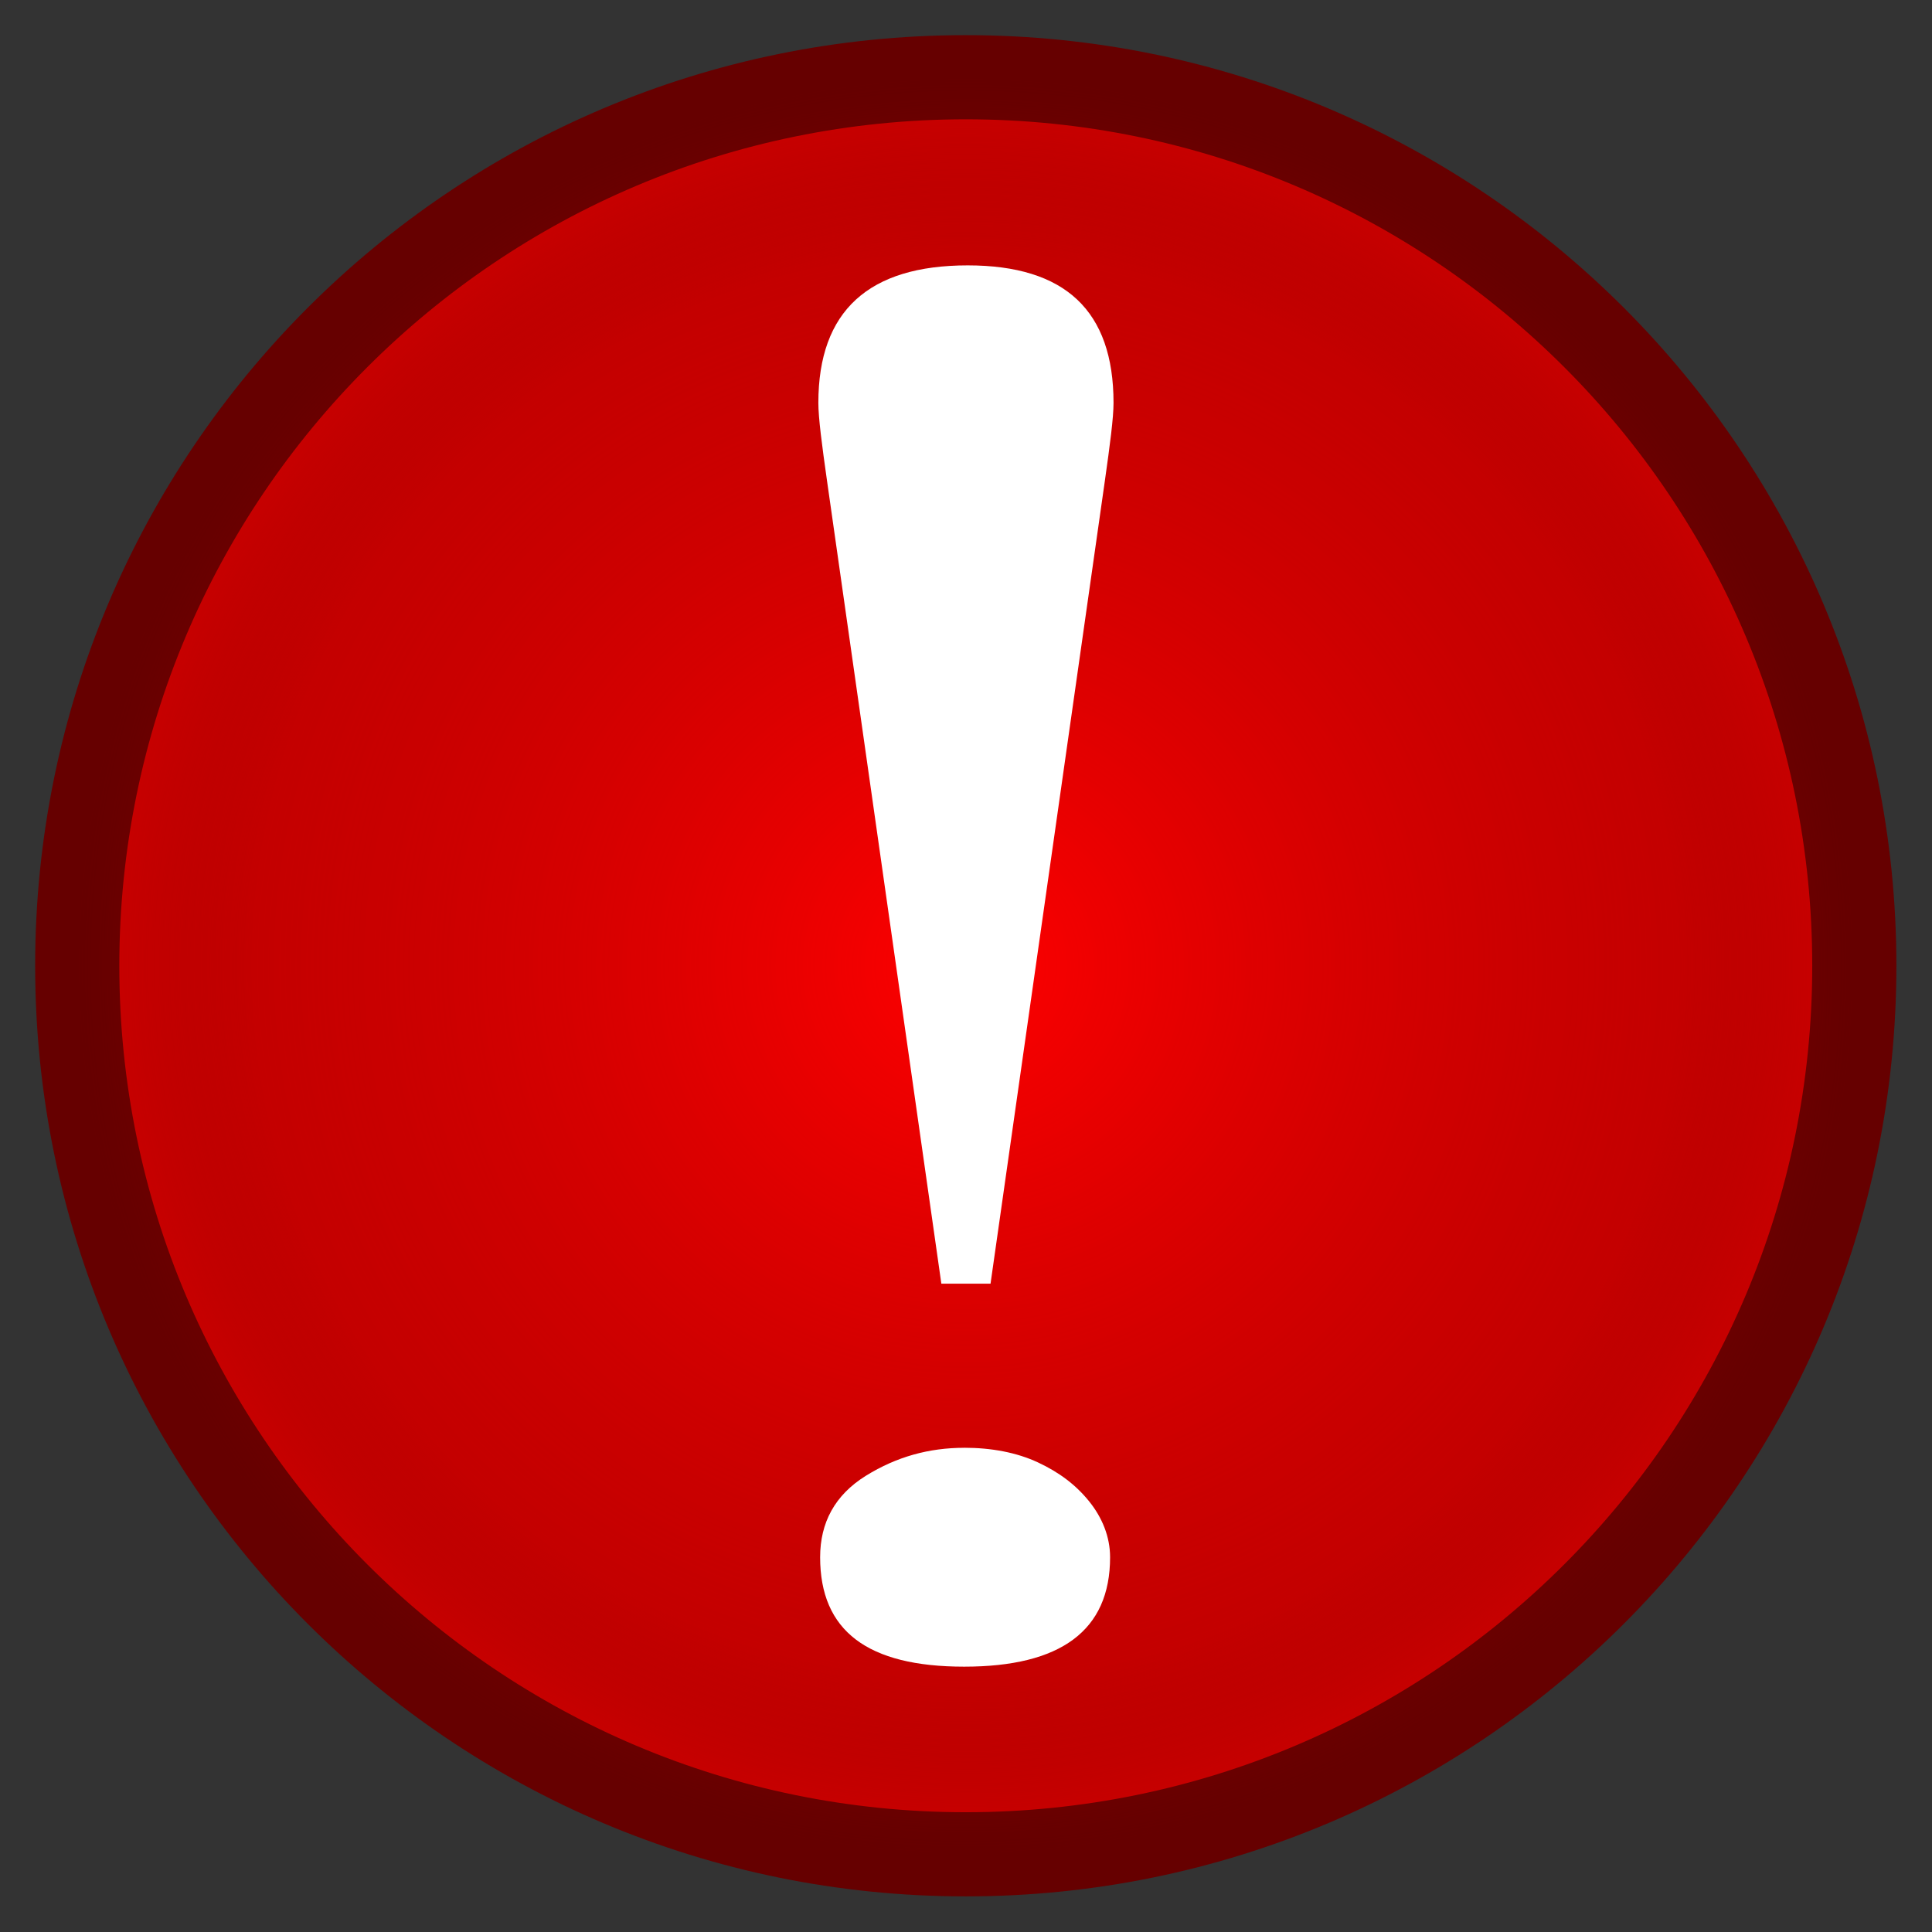<?xml version="1.0" encoding="UTF-8" standalone="no"?>
<!-- Created with Inkscape (http://www.inkscape.org/) -->

<svg
   xmlns:dc="http://purl.org/dc/elements/1.1/"
   xmlns:cc="http://creativecommons.org/ns#"
   xmlns:rdf="http://www.w3.org/1999/02/22-rdf-syntax-ns#"
   xmlns:svg="http://www.w3.org/2000/svg"
   xmlns="http://www.w3.org/2000/svg"
   xmlns:xlink="http://www.w3.org/1999/xlink"
   xmlns:sodipodi="http://sodipodi.sourceforge.net/DTD/sodipodi-0.dtd"
   xmlns:inkscape="http://www.inkscape.org/namespaces/inkscape"
   width="50"
   height="50"
   id="svg2"
   version="1.1"
   inkscape:version="0.46+devel r21627"
   sodipodi:docname="Achtung!.svg"
   inkscape:output_extension="org.inkscape.output.svg.inkscape">
  <rect width="100%" height="100%" fill="#333333" stroke="none"/>
  <title
     id="title3616">Symbol: „Achtung!“</title>
  <defs
     id="defs4">
    <linearGradient
       inkscape:collect="always"
       id="linearGradient3608">
      <stop
         style="stop-color:#ffffff;stop-opacity:1;"
         offset="0"
         id="stop3610" />
      <stop
         style="stop-color:#ffffff;stop-opacity:0;"
         offset="1"
         id="stop3612" />
    </linearGradient>
    <linearGradient
       id="linearGradient3596">
      <stop
         style="stop-color:#ff0000;stop-opacity:1;"
         offset="0"
         id="stop3598" />
      <stop
         id="stop3604"
         offset="0.8"
         style="stop-color:#b90000;stop-opacity:0.498;" />
      <stop
         style="stop-color:#740000;stop-opacity:0;"
         offset="1"
         id="stop3600" />
    </linearGradient>
    <inkscape:perspective
       sodipodi:type="inkscape:persp3d"
       inkscape:vp_x="0 : 526.18109 : 1"
       inkscape:vp_y="0 : 1000 : 0"
       inkscape:vp_z="744.09448 : 526.18109 : 1"
       inkscape:persp3d-origin="372.04724 : 350.78739 : 1"
       id="perspective10" />
    <radialGradient
       inkscape:collect="always"
       xlink:href="#linearGradient3596"
       id="radialGradient3602"
       cx="24.17"
       cy="23.572"
       fx="24.17"
       fy="23.572"
       r="21.116"
       gradientUnits="userSpaceOnUse" />
    <linearGradient
       inkscape:collect="always"
       xlink:href="#linearGradient3608"
       id="linearGradient3614"
       x1="3.054"
       y1="23.572"
       x2="45.286"
       y2="23.572"
       gradientUnits="userSpaceOnUse" />
  </defs>
  <sodipodi:namedview
     id="base"
     pagecolor="#ffffff"
     bordercolor="#666666"
     borderopacity="1.0"
     inkscape:pageopacity="0.0"
     inkscape:pageshadow="2"
     inkscape:zoom="1"
     inkscape:cx="-15.405047"
     inkscape:cy="24.516967"
     inkscape:document-units="px"
     inkscape:current-layer="layer1"
     showgrid="false"
     inkscape:window-width="1920"
     inkscape:window-height="1000"
     inkscape:window-x="-8"
     inkscape:window-y="-8"
     inkscape:window-maximized="1" />
  <g
     inkscape:label="Ebene 1"
     inkscape:groupmode="layer"
     id="layer1"
     transform="translate(0,-1002.362)">
    <path
       sodipodi:type="arc"
       style="stroke-width:2;stroke-miterlimit:4;stroke-dasharray:none;fill:#cf0000;fill-opacity:1;stroke:#660000;stroke-opacity:1"
       id="path2816"
       sodipodi:cx="24.169987"
       sodipodi:cy="23.572376"
       sodipodi:rx="21.115538"
       sodipodi:ry="21.115538"
       d="m 45.286,23.572 c 0,11.662 -9.454,21.116 -21.116,21.116 -11.662,0 -21.116,-9.454 -21.116,-21.116 0,-11.662 9.454,-21.116 21.116,-21.116 11.662,0 21.116,9.454 21.116,21.116 z"
       transform="matrix(1.089,0,0,1.089,-1.327,1001.686)" />
    <path
       transform="matrix(1.089,0,0,1.089,-1.327,1001.686)"
       d="m 45.286,23.572 c 0,11.662 -9.454,21.116 -21.116,21.116 -11.662,0 -21.116,-9.454 -21.116,-21.116 0,-11.662 9.454,-21.116 21.116,-21.116 11.662,0 21.116,9.454 21.116,21.116 z"
       sodipodi:ry="21.115538"
       sodipodi:rx="21.115538"
       sodipodi:cy="23.572376"
       sodipodi:cx="24.169987"
       id="path3594"
       style="stroke-width:2;stroke-miterlimit:4;stroke-dasharray:none;fill:url(#radialGradient3602);fill-opacity:1;stroke:none;stroke-opacity:1"
       sodipodi:type="arc" />
    <path
       style="font-size:72px;font-style:normal;font-weight:normal;text-align:center;text-anchor:middle;fill:#ffffff;fill-opacity:1;stroke:none;font-family:AngsanaUPC;-inkscape-font-specification:AngsanaUPC"
       d="m 25.045,1009.23 c -2.558,0 -3.866,1.174 -3.866,3.557 -7e-6,0.389 0.091,1.079 0.227,2.038 l 2.956,20.758 1.273,0 2.956,-20.758 c 0.136,-0.959 0.227,-1.649 0.227,-2.038 -1.6e-5,-2.383 -1.251,-3.557 -3.775,-3.557 z m -0.091,30.601 c -0.904,0 -1.745,0.227 -2.547,0.725 -0.802,0.499 -1.182,1.213 -1.182,2.107 -8e-6,1.904 1.222,2.832 3.729,2.832 2.49,-10e-5 3.775,-0.928 3.775,-2.832 -1.5e-5,-0.531 -0.205,-1.03 -0.546,-1.451 -0.341,-0.421 -0.765,-0.743 -1.319,-1.002 -0.554,-0.259 -1.211,-0.38 -1.91,-0.38 z"
       id="text3590" />
  </g>
</svg>
